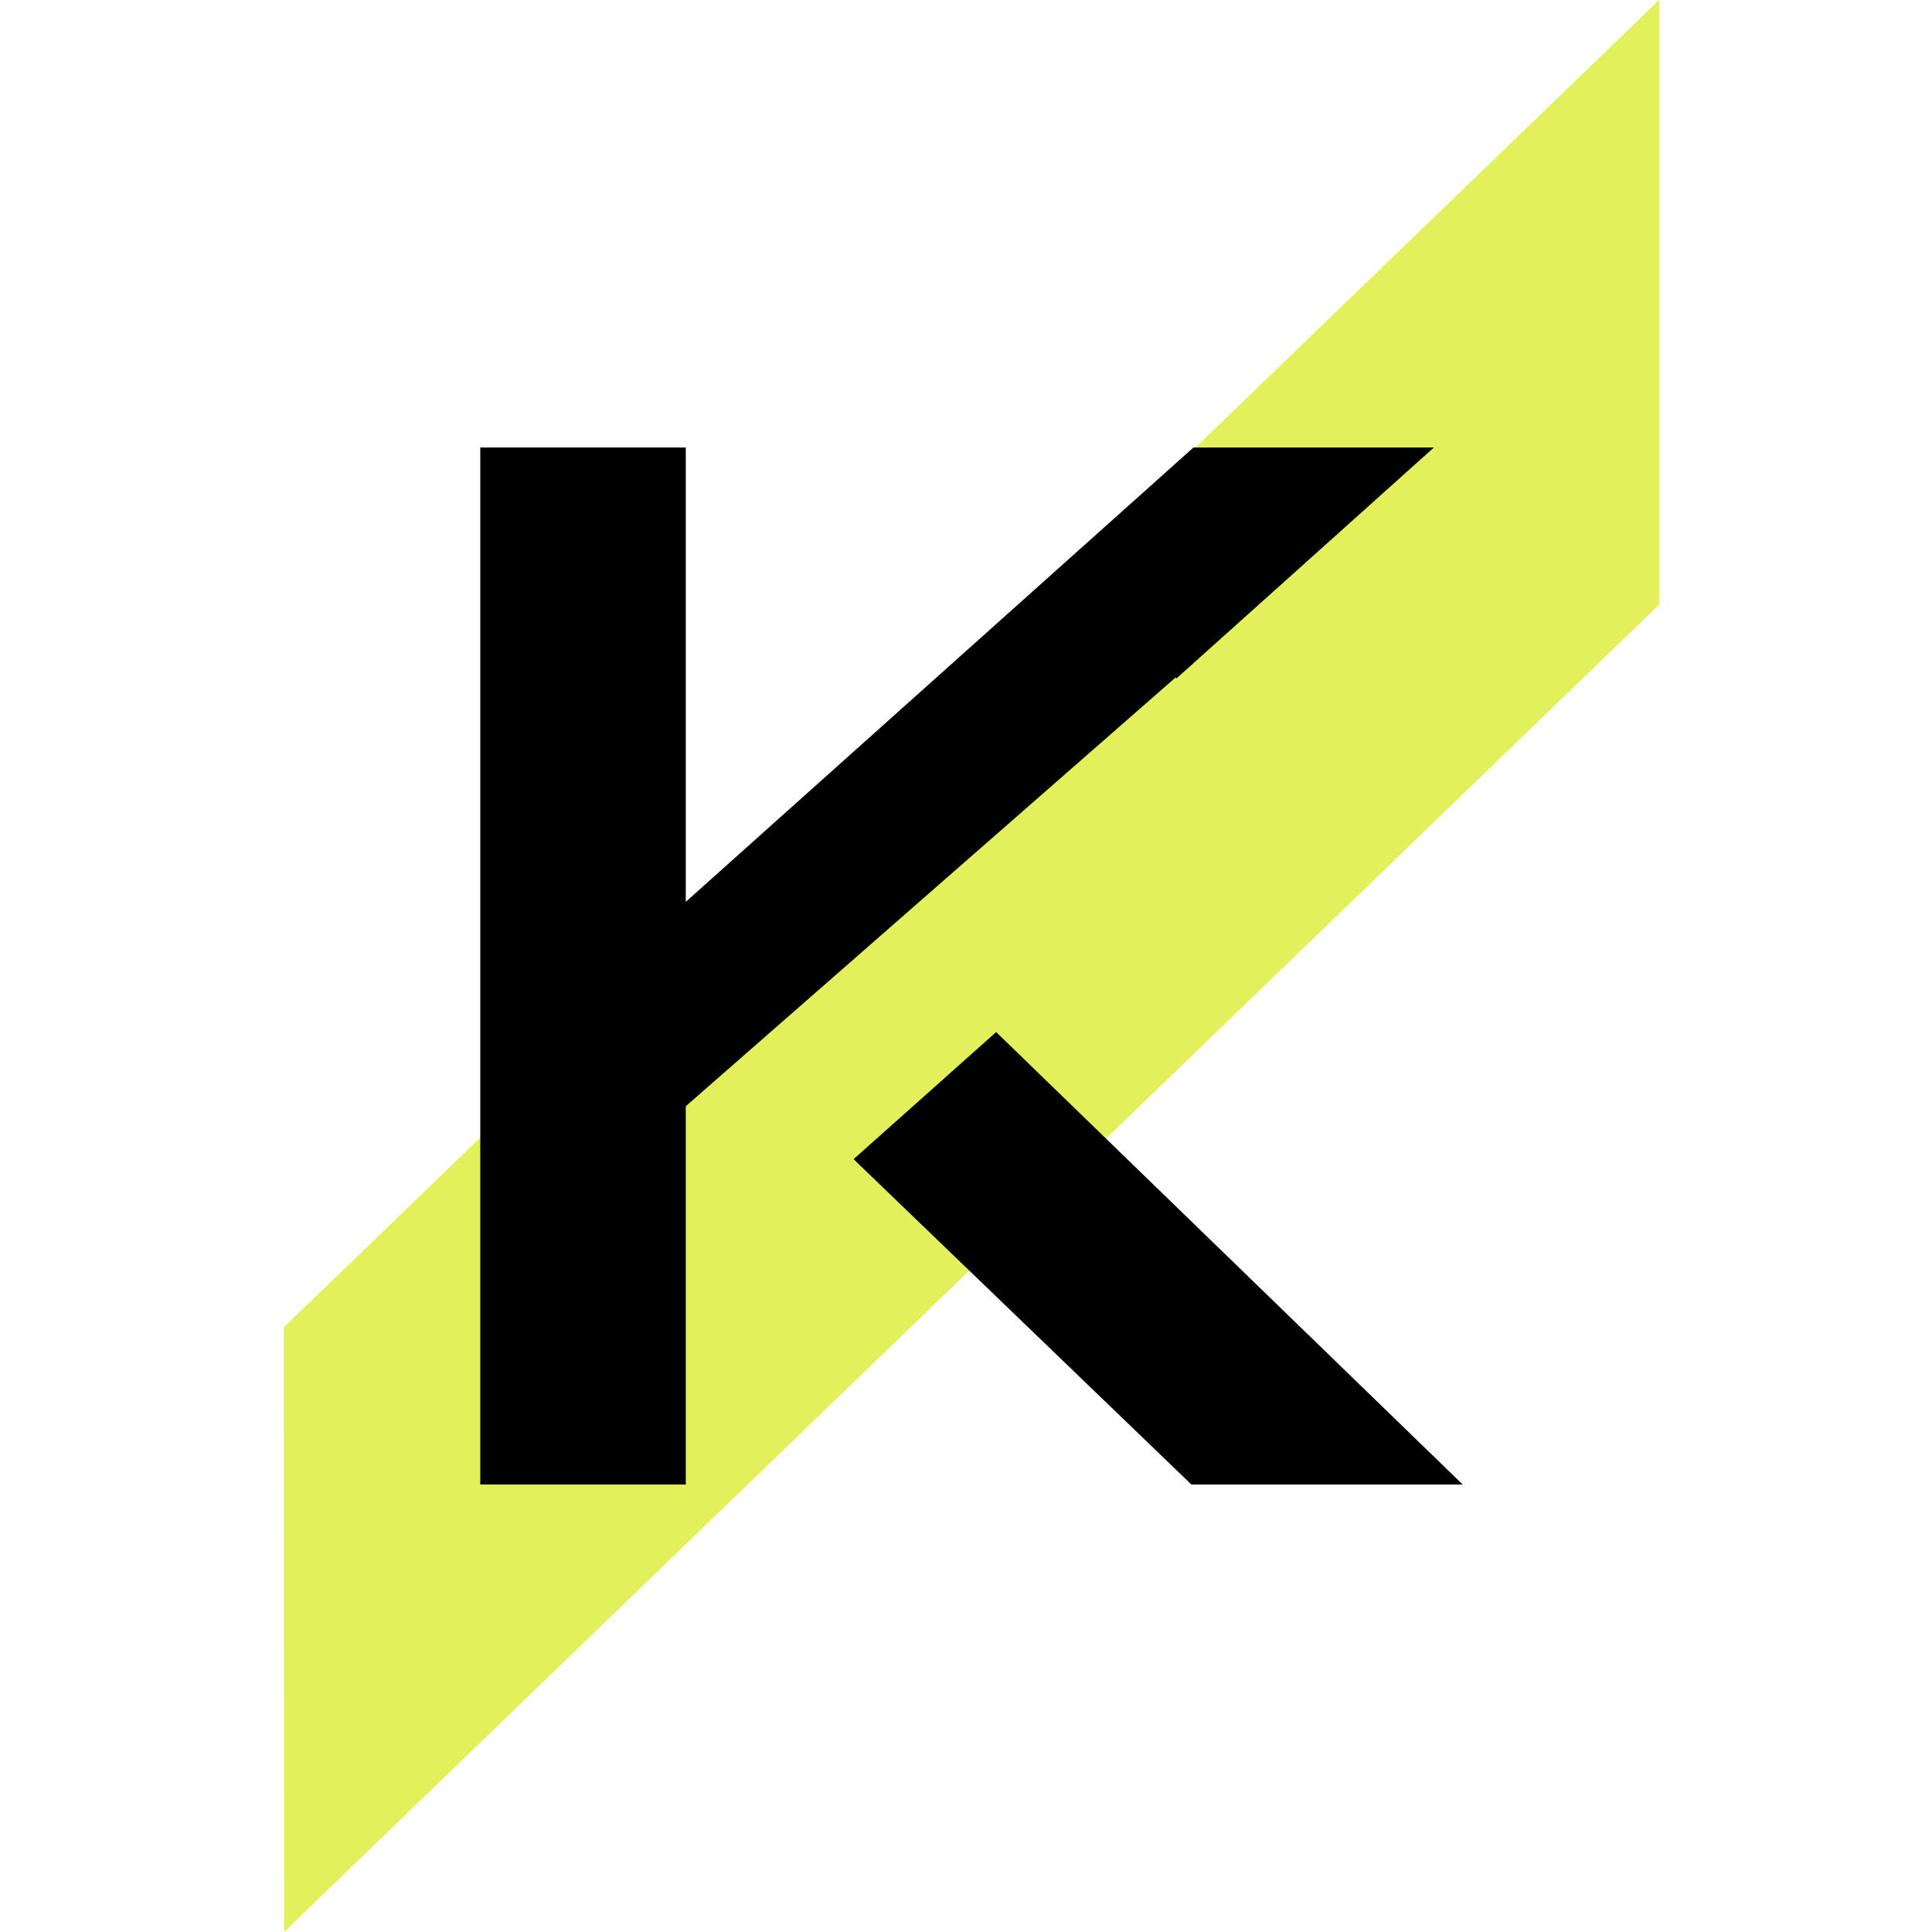 <svg width="177" height="177" viewBox="0 0 177 177" fill="none" xmlns="http://www.w3.org/2000/svg">
<path fill-rule="evenodd" clip-rule="evenodd" d="M152 55.404L26.027 177L26 121.596L152 0V55.404Z" fill="#E1F05B"/>
<path d="M44 41V136H62.828V101.345L107.699 62.069L107.779 62.157L131.364 41H109.335L62.828 82.621V41L44 41Z" fill="black"/>
<path d="M78.201 106.197L109.146 136H134L91.263 94.553L78.201 106.197Z" fill="black"/>
</svg>
